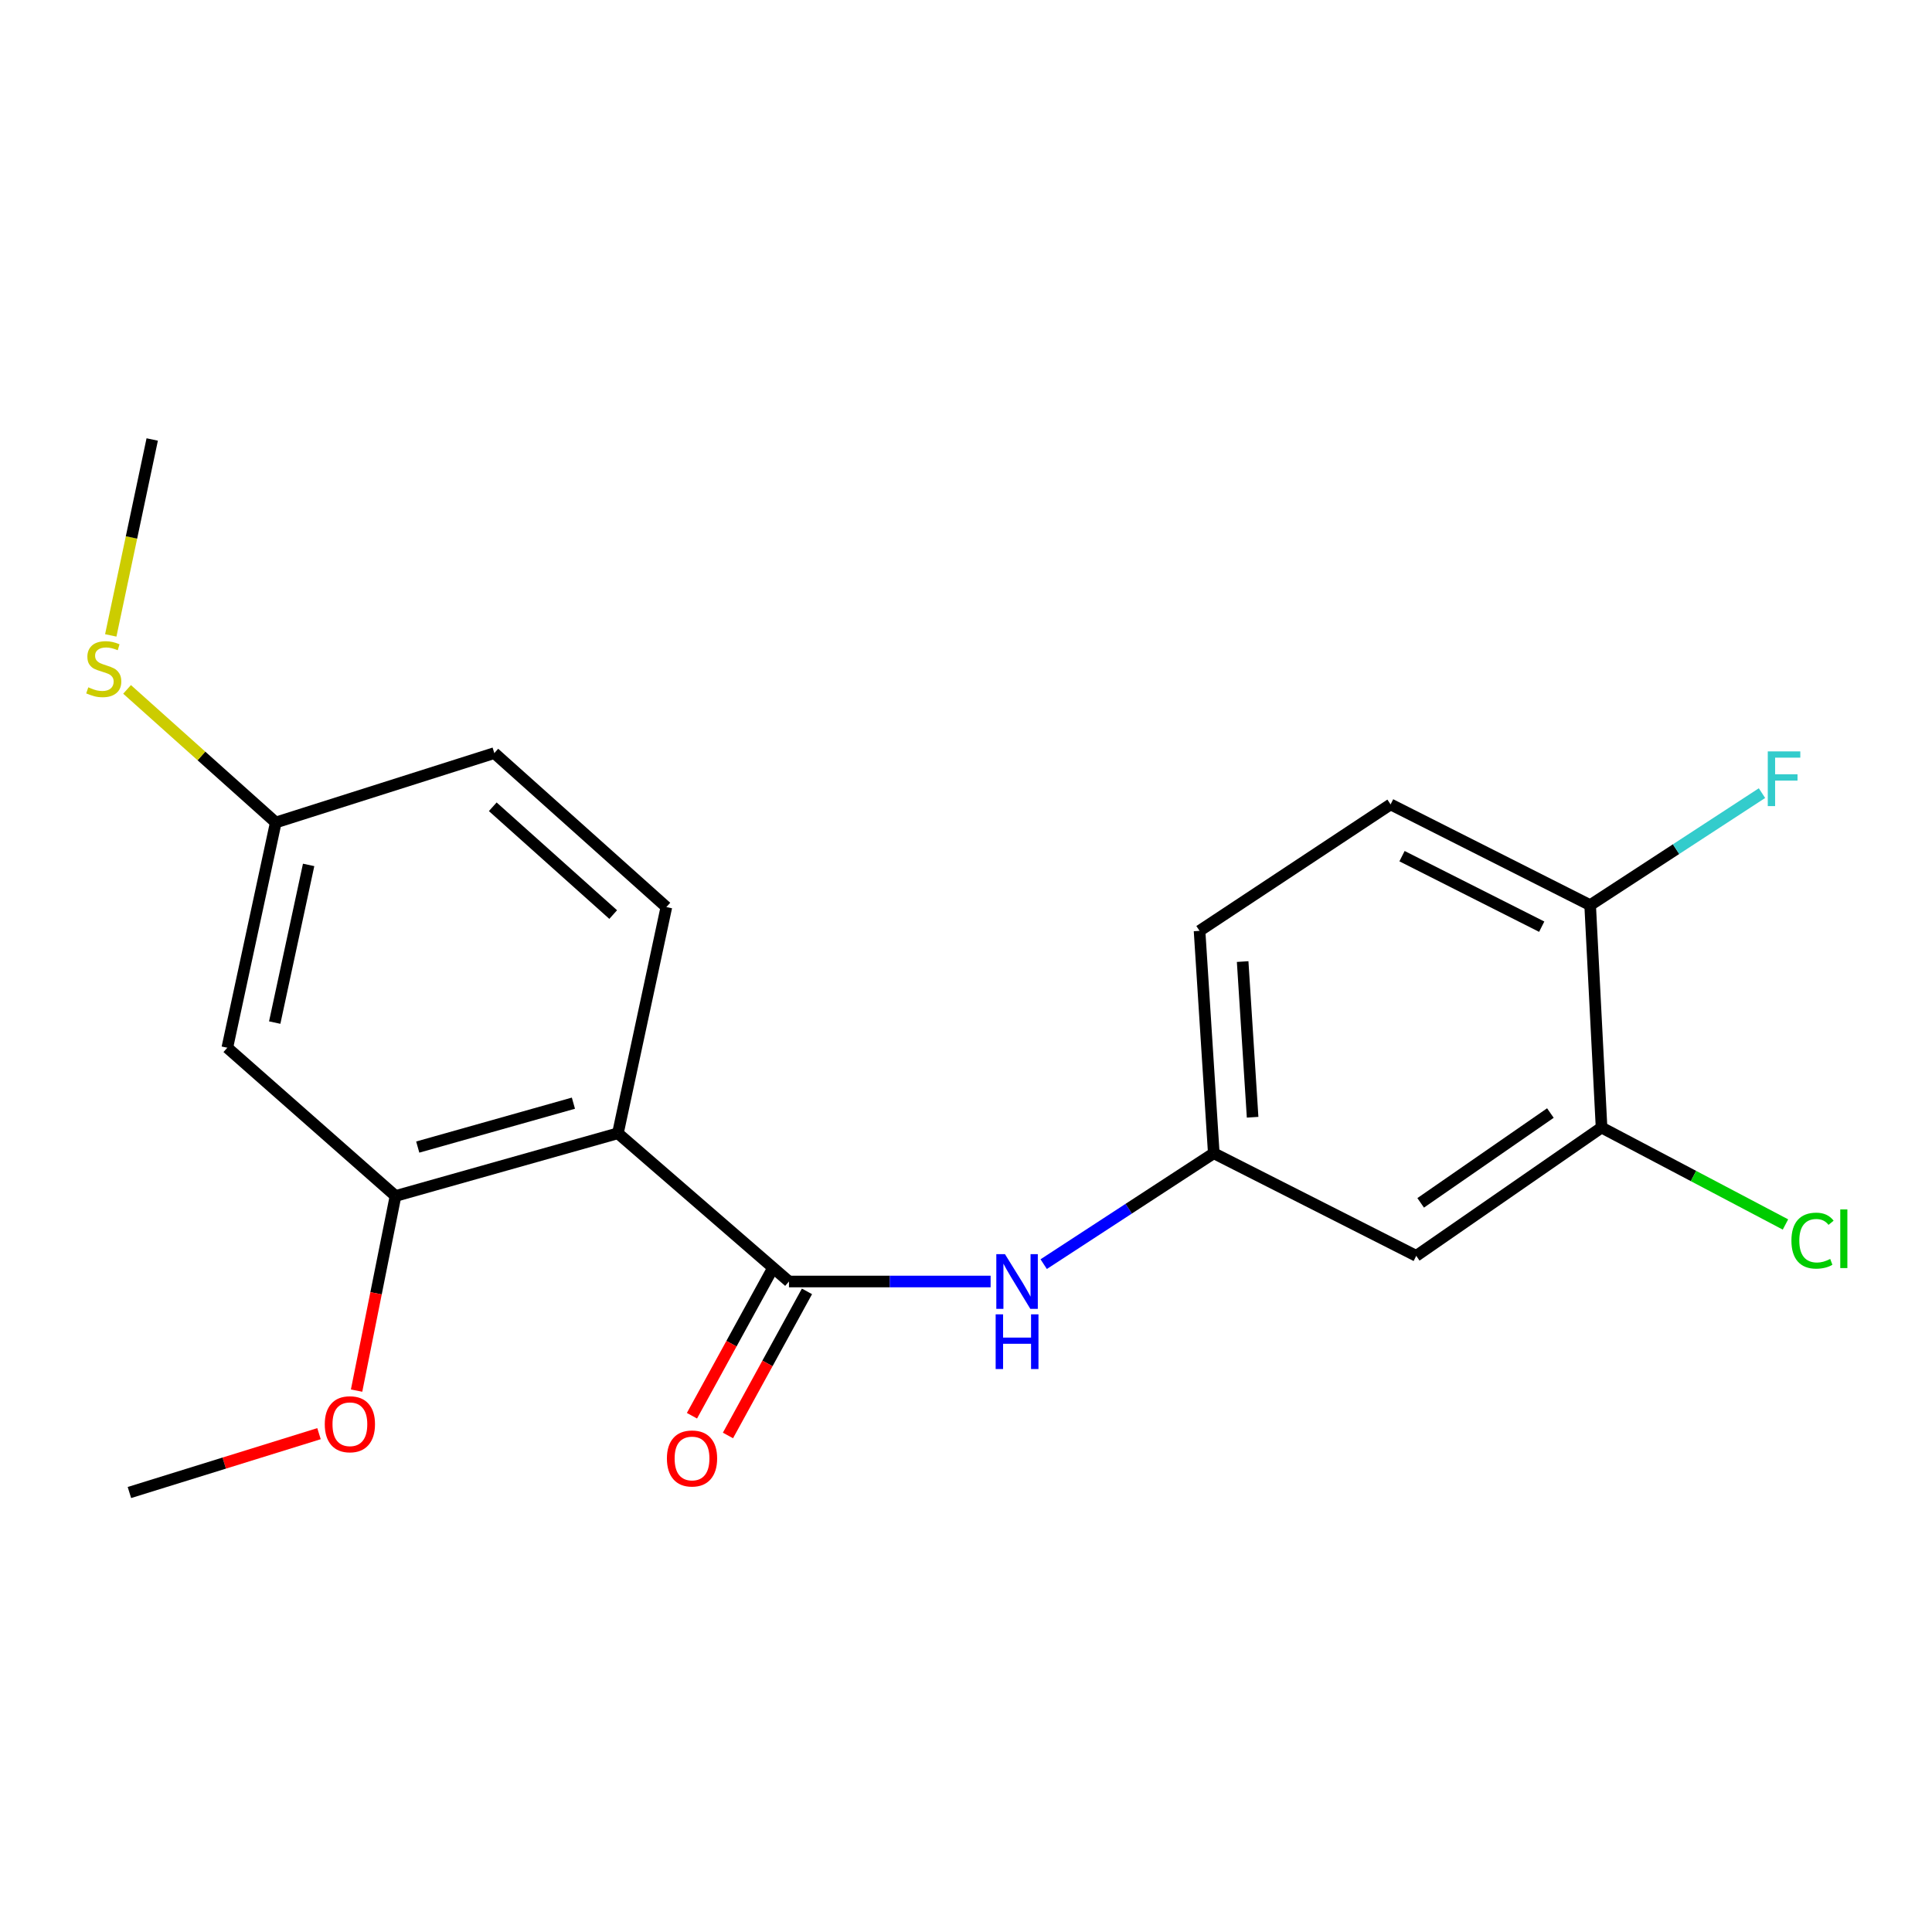 <?xml version='1.0' encoding='iso-8859-1'?>
<svg version='1.1' baseProfile='full'
              xmlns='http://www.w3.org/2000/svg'
                      xmlns:rdkit='http://www.rdkit.org/xml'
                      xmlns:xlink='http://www.w3.org/1999/xlink'
                  xml:space='preserve'
width='1000px' height='1000px' viewBox='0 0 1000 1000'>
<!-- END OF HEADER -->
<rect style='opacity:1.0;fill:#FFFFFF;stroke:none' width='1000' height='1000' x='0' y='0'> </rect>
<path class='bond-0' d='M 319.83,586.58 L 408.37,663.305' style='fill:none;fill-rule:evenodd;stroke:#000000;stroke-width:6px;stroke-linecap:butt;stroke-linejoin:miter;stroke-opacity:1' />
<path class='bond-1' d='M 319.83,586.58 L 204.72,619.041' style='fill:none;fill-rule:evenodd;stroke:#000000;stroke-width:6px;stroke-linecap:butt;stroke-linejoin:miter;stroke-opacity:1' />
<path class='bond-1' d='M 296.797,571 L 216.22,593.722' style='fill:none;fill-rule:evenodd;stroke:#000000;stroke-width:6px;stroke-linecap:butt;stroke-linejoin:miter;stroke-opacity:1' />
<path class='bond-3' d='M 319.83,586.58 L 344.913,469.499' style='fill:none;fill-rule:evenodd;stroke:#000000;stroke-width:6px;stroke-linecap:butt;stroke-linejoin:miter;stroke-opacity:1' />
<path class='bond-2' d='M 408.37,663.305 L 460.555,663.305' style='fill:none;fill-rule:evenodd;stroke:#000000;stroke-width:6px;stroke-linecap:butt;stroke-linejoin:miter;stroke-opacity:1' />
<path class='bond-2' d='M 460.555,663.305 L 512.74,663.305' style='fill:none;fill-rule:evenodd;stroke:#0000FF;stroke-width:6px;stroke-linecap:butt;stroke-linejoin:miter;stroke-opacity:1' />
<path class='bond-8' d='M 399.055,658.197 L 378.607,695.49' style='fill:none;fill-rule:evenodd;stroke:#000000;stroke-width:6px;stroke-linecap:butt;stroke-linejoin:miter;stroke-opacity:1' />
<path class='bond-8' d='M 378.607,695.49 L 358.16,732.782' style='fill:none;fill-rule:evenodd;stroke:#FF0000;stroke-width:6px;stroke-linecap:butt;stroke-linejoin:miter;stroke-opacity:1' />
<path class='bond-8' d='M 417.685,668.412 L 397.237,705.705' style='fill:none;fill-rule:evenodd;stroke:#000000;stroke-width:6px;stroke-linecap:butt;stroke-linejoin:miter;stroke-opacity:1' />
<path class='bond-8' d='M 397.237,705.705 L 376.79,742.997' style='fill:none;fill-rule:evenodd;stroke:#FF0000;stroke-width:6px;stroke-linecap:butt;stroke-linejoin:miter;stroke-opacity:1' />
<path class='bond-5' d='M 204.72,619.041 L 117.656,542.305' style='fill:none;fill-rule:evenodd;stroke:#000000;stroke-width:6px;stroke-linecap:butt;stroke-linejoin:miter;stroke-opacity:1' />
<path class='bond-15' d='M 204.72,619.041 L 194.644,669.406' style='fill:none;fill-rule:evenodd;stroke:#000000;stroke-width:6px;stroke-linecap:butt;stroke-linejoin:miter;stroke-opacity:1' />
<path class='bond-15' d='M 194.644,669.406 L 184.568,719.772' style='fill:none;fill-rule:evenodd;stroke:#FF0000;stroke-width:6px;stroke-linecap:butt;stroke-linejoin:miter;stroke-opacity:1' />
<path class='bond-7' d='M 540.21,654.32 L 584.23,625.614' style='fill:none;fill-rule:evenodd;stroke:#0000FF;stroke-width:6px;stroke-linecap:butt;stroke-linejoin:miter;stroke-opacity:1' />
<path class='bond-7' d='M 584.23,625.614 L 628.25,596.909' style='fill:none;fill-rule:evenodd;stroke:#000000;stroke-width:6px;stroke-linecap:butt;stroke-linejoin:miter;stroke-opacity:1' />
<path class='bond-13' d='M 344.913,469.499 L 255.866,389.8' style='fill:none;fill-rule:evenodd;stroke:#000000;stroke-width:6px;stroke-linecap:butt;stroke-linejoin:miter;stroke-opacity:1' />
<path class='bond-13' d='M 317.386,473.376 L 255.053,417.587' style='fill:none;fill-rule:evenodd;stroke:#000000;stroke-width:6px;stroke-linecap:butt;stroke-linejoin:miter;stroke-opacity:1' />
<path class='bond-4' d='M 828.961,583.618 L 733.044,650.025' style='fill:none;fill-rule:evenodd;stroke:#000000;stroke-width:6px;stroke-linecap:butt;stroke-linejoin:miter;stroke-opacity:1' />
<path class='bond-4' d='M 802.479,576.11 L 735.337,622.596' style='fill:none;fill-rule:evenodd;stroke:#000000;stroke-width:6px;stroke-linecap:butt;stroke-linejoin:miter;stroke-opacity:1' />
<path class='bond-12' d='M 828.961,583.618 L 876.556,608.704' style='fill:none;fill-rule:evenodd;stroke:#000000;stroke-width:6px;stroke-linecap:butt;stroke-linejoin:miter;stroke-opacity:1' />
<path class='bond-12' d='M 876.556,608.704 L 924.151,633.79' style='fill:none;fill-rule:evenodd;stroke:#00CC00;stroke-width:6px;stroke-linecap:butt;stroke-linejoin:miter;stroke-opacity:1' />
<path class='bond-21' d='M 828.961,583.618 L 823.059,468.508' style='fill:none;fill-rule:evenodd;stroke:#000000;stroke-width:6px;stroke-linecap:butt;stroke-linejoin:miter;stroke-opacity:1' />
<path class='bond-20' d='M 117.656,542.305 L 142.739,425.719' style='fill:none;fill-rule:evenodd;stroke:#000000;stroke-width:6px;stroke-linecap:butt;stroke-linejoin:miter;stroke-opacity:1' />
<path class='bond-20' d='M 142.19,529.286 L 159.748,447.676' style='fill:none;fill-rule:evenodd;stroke:#000000;stroke-width:6px;stroke-linecap:butt;stroke-linejoin:miter;stroke-opacity:1' />
<path class='bond-6' d='M 733.044,650.025 L 628.25,596.909' style='fill:none;fill-rule:evenodd;stroke:#000000;stroke-width:6px;stroke-linecap:butt;stroke-linejoin:miter;stroke-opacity:1' />
<path class='bond-14' d='M 628.25,596.909 L 620.885,481.799' style='fill:none;fill-rule:evenodd;stroke:#000000;stroke-width:6px;stroke-linecap:butt;stroke-linejoin:miter;stroke-opacity:1' />
<path class='bond-14' d='M 648.349,578.285 L 643.193,497.708' style='fill:none;fill-rule:evenodd;stroke:#000000;stroke-width:6px;stroke-linecap:butt;stroke-linejoin:miter;stroke-opacity:1' />
<path class='bond-9' d='M 823.059,468.508 L 719.764,416.359' style='fill:none;fill-rule:evenodd;stroke:#000000;stroke-width:6px;stroke-linecap:butt;stroke-linejoin:miter;stroke-opacity:1' />
<path class='bond-9' d='M 797.989,479.652 L 725.683,443.148' style='fill:none;fill-rule:evenodd;stroke:#000000;stroke-width:6px;stroke-linecap:butt;stroke-linejoin:miter;stroke-opacity:1' />
<path class='bond-16' d='M 823.059,468.508 L 867.529,439.515' style='fill:none;fill-rule:evenodd;stroke:#000000;stroke-width:6px;stroke-linecap:butt;stroke-linejoin:miter;stroke-opacity:1' />
<path class='bond-16' d='M 867.529,439.515 L 911.999,410.522' style='fill:none;fill-rule:evenodd;stroke:#33CCCC;stroke-width:6px;stroke-linecap:butt;stroke-linejoin:miter;stroke-opacity:1' />
<path class='bond-10' d='M 142.739,425.719 L 255.866,389.8' style='fill:none;fill-rule:evenodd;stroke:#000000;stroke-width:6px;stroke-linecap:butt;stroke-linejoin:miter;stroke-opacity:1' />
<path class='bond-17' d='M 142.739,425.719 L 104.255,391.276' style='fill:none;fill-rule:evenodd;stroke:#000000;stroke-width:6px;stroke-linecap:butt;stroke-linejoin:miter;stroke-opacity:1' />
<path class='bond-17' d='M 104.255,391.276 L 65.77,356.832' style='fill:none;fill-rule:evenodd;stroke:#CCCC00;stroke-width:6px;stroke-linecap:butt;stroke-linejoin:miter;stroke-opacity:1' />
<path class='bond-11' d='M 719.764,416.359 L 620.885,481.799' style='fill:none;fill-rule:evenodd;stroke:#000000;stroke-width:6px;stroke-linecap:butt;stroke-linejoin:miter;stroke-opacity:1' />
<path class='bond-19' d='M 165.114,742.064 L 116.048,757.294' style='fill:none;fill-rule:evenodd;stroke:#FF0000;stroke-width:6px;stroke-linecap:butt;stroke-linejoin:miter;stroke-opacity:1' />
<path class='bond-19' d='M 116.048,757.294 L 66.982,772.525' style='fill:none;fill-rule:evenodd;stroke:#000000;stroke-width:6px;stroke-linecap:butt;stroke-linejoin:miter;stroke-opacity:1' />
<path class='bond-18' d='M 57.331,328.883 L 68.059,278.179' style='fill:none;fill-rule:evenodd;stroke:#CCCC00;stroke-width:6px;stroke-linecap:butt;stroke-linejoin:miter;stroke-opacity:1' />
<path class='bond-18' d='M 68.059,278.179 L 78.786,227.475' style='fill:none;fill-rule:evenodd;stroke:#000000;stroke-width:6px;stroke-linecap:butt;stroke-linejoin:miter;stroke-opacity:1' />
<path  class='atom-3' d='M 520.171 649.145
L 529.451 664.145
Q 530.371 665.625, 531.851 668.305
Q 533.331 670.985, 533.411 671.145
L 533.411 649.145
L 537.171 649.145
L 537.171 677.465
L 533.291 677.465
L 523.331 661.065
Q 522.171 659.145, 520.931 656.945
Q 519.731 654.745, 519.371 654.065
L 519.371 677.465
L 515.691 677.465
L 515.691 649.145
L 520.171 649.145
' fill='#0000FF'/>
<path  class='atom-3' d='M 515.351 680.297
L 519.191 680.297
L 519.191 692.337
L 533.671 692.337
L 533.671 680.297
L 537.511 680.297
L 537.511 708.617
L 533.671 708.617
L 533.671 695.537
L 519.191 695.537
L 519.191 708.617
L 515.351 708.617
L 515.351 680.297
' fill='#0000FF'/>
<path  class='atom-9' d='M 345.192 754.899
Q 345.192 748.099, 348.552 744.299
Q 351.912 740.499, 358.192 740.499
Q 364.472 740.499, 367.832 744.299
Q 371.192 748.099, 371.192 754.899
Q 371.192 761.779, 367.792 765.699
Q 364.392 769.579, 358.192 769.579
Q 351.952 769.579, 348.552 765.699
Q 345.192 761.819, 345.192 754.899
M 358.192 766.379
Q 362.512 766.379, 364.832 763.499
Q 367.192 760.579, 367.192 754.899
Q 367.192 749.339, 364.832 746.539
Q 362.512 743.699, 358.192 743.699
Q 353.872 743.699, 351.512 746.499
Q 349.192 749.299, 349.192 754.899
Q 349.192 760.619, 351.512 763.499
Q 353.872 766.379, 358.192 766.379
' fill='#FF0000'/>
<path  class='atom-13' d='M 927.237 642.153
Q 927.237 635.113, 930.517 631.433
Q 933.837 627.713, 940.117 627.713
Q 945.957 627.713, 949.077 631.833
L 946.437 633.993
Q 944.157 630.993, 940.117 630.993
Q 935.837 630.993, 933.557 633.873
Q 931.317 636.713, 931.317 642.153
Q 931.317 647.753, 933.637 650.633
Q 935.997 653.513, 940.557 653.513
Q 943.677 653.513, 947.317 651.633
L 948.437 654.633
Q 946.957 655.593, 944.717 656.153
Q 942.477 656.713, 939.997 656.713
Q 933.837 656.713, 930.517 652.953
Q 927.237 649.193, 927.237 642.153
' fill='#00CC00'/>
<path  class='atom-13' d='M 952.517 625.993
L 956.197 625.993
L 956.197 656.353
L 952.517 656.353
L 952.517 625.993
' fill='#00CC00'/>
<path  class='atom-16' d='M 168.101 737.182
Q 168.101 730.382, 171.461 726.582
Q 174.821 722.782, 181.101 722.782
Q 187.381 722.782, 190.741 726.582
Q 194.101 730.382, 194.101 737.182
Q 194.101 744.062, 190.701 747.982
Q 187.301 751.862, 181.101 751.862
Q 174.861 751.862, 171.461 747.982
Q 168.101 744.102, 168.101 737.182
M 181.101 748.662
Q 185.421 748.662, 187.741 745.782
Q 190.101 742.862, 190.101 737.182
Q 190.101 731.622, 187.741 728.822
Q 185.421 725.982, 181.101 725.982
Q 176.781 725.982, 174.421 728.782
Q 172.101 731.582, 172.101 737.182
Q 172.101 742.902, 174.421 745.782
Q 176.781 748.662, 181.101 748.662
' fill='#FF0000'/>
<path  class='atom-17' d='M 914.994 388.92
L 931.834 388.92
L 931.834 392.16
L 918.794 392.16
L 918.794 400.76
L 930.394 400.76
L 930.394 404.04
L 918.794 404.04
L 918.794 417.24
L 914.994 417.24
L 914.994 388.92
' fill='#33CCCC'/>
<path  class='atom-18' d='M 45.703 355.752
Q 46.023 355.872, 47.343 356.432
Q 48.663 356.992, 50.103 357.352
Q 51.583 357.672, 53.023 357.672
Q 55.703 357.672, 57.263 356.392
Q 58.823 355.072, 58.823 352.792
Q 58.823 351.232, 58.023 350.272
Q 57.263 349.312, 56.063 348.792
Q 54.863 348.272, 52.863 347.672
Q 50.343 346.912, 48.823 346.192
Q 47.343 345.472, 46.263 343.952
Q 45.223 342.432, 45.223 339.872
Q 45.223 336.312, 47.623 334.112
Q 50.063 331.912, 54.863 331.912
Q 58.143 331.912, 61.863 333.472
L 60.943 336.552
Q 57.543 335.152, 54.983 335.152
Q 52.223 335.152, 50.703 336.312
Q 49.183 337.432, 49.223 339.392
Q 49.223 340.912, 49.983 341.832
Q 50.783 342.752, 51.903 343.272
Q 53.063 343.792, 54.983 344.392
Q 57.543 345.192, 59.063 345.992
Q 60.583 346.792, 61.663 348.432
Q 62.783 350.032, 62.783 352.792
Q 62.783 356.712, 60.143 358.832
Q 57.543 360.912, 53.183 360.912
Q 50.663 360.912, 48.743 360.352
Q 46.863 359.832, 44.623 358.912
L 45.703 355.752
' fill='#CCCC00'/>
</svg>
